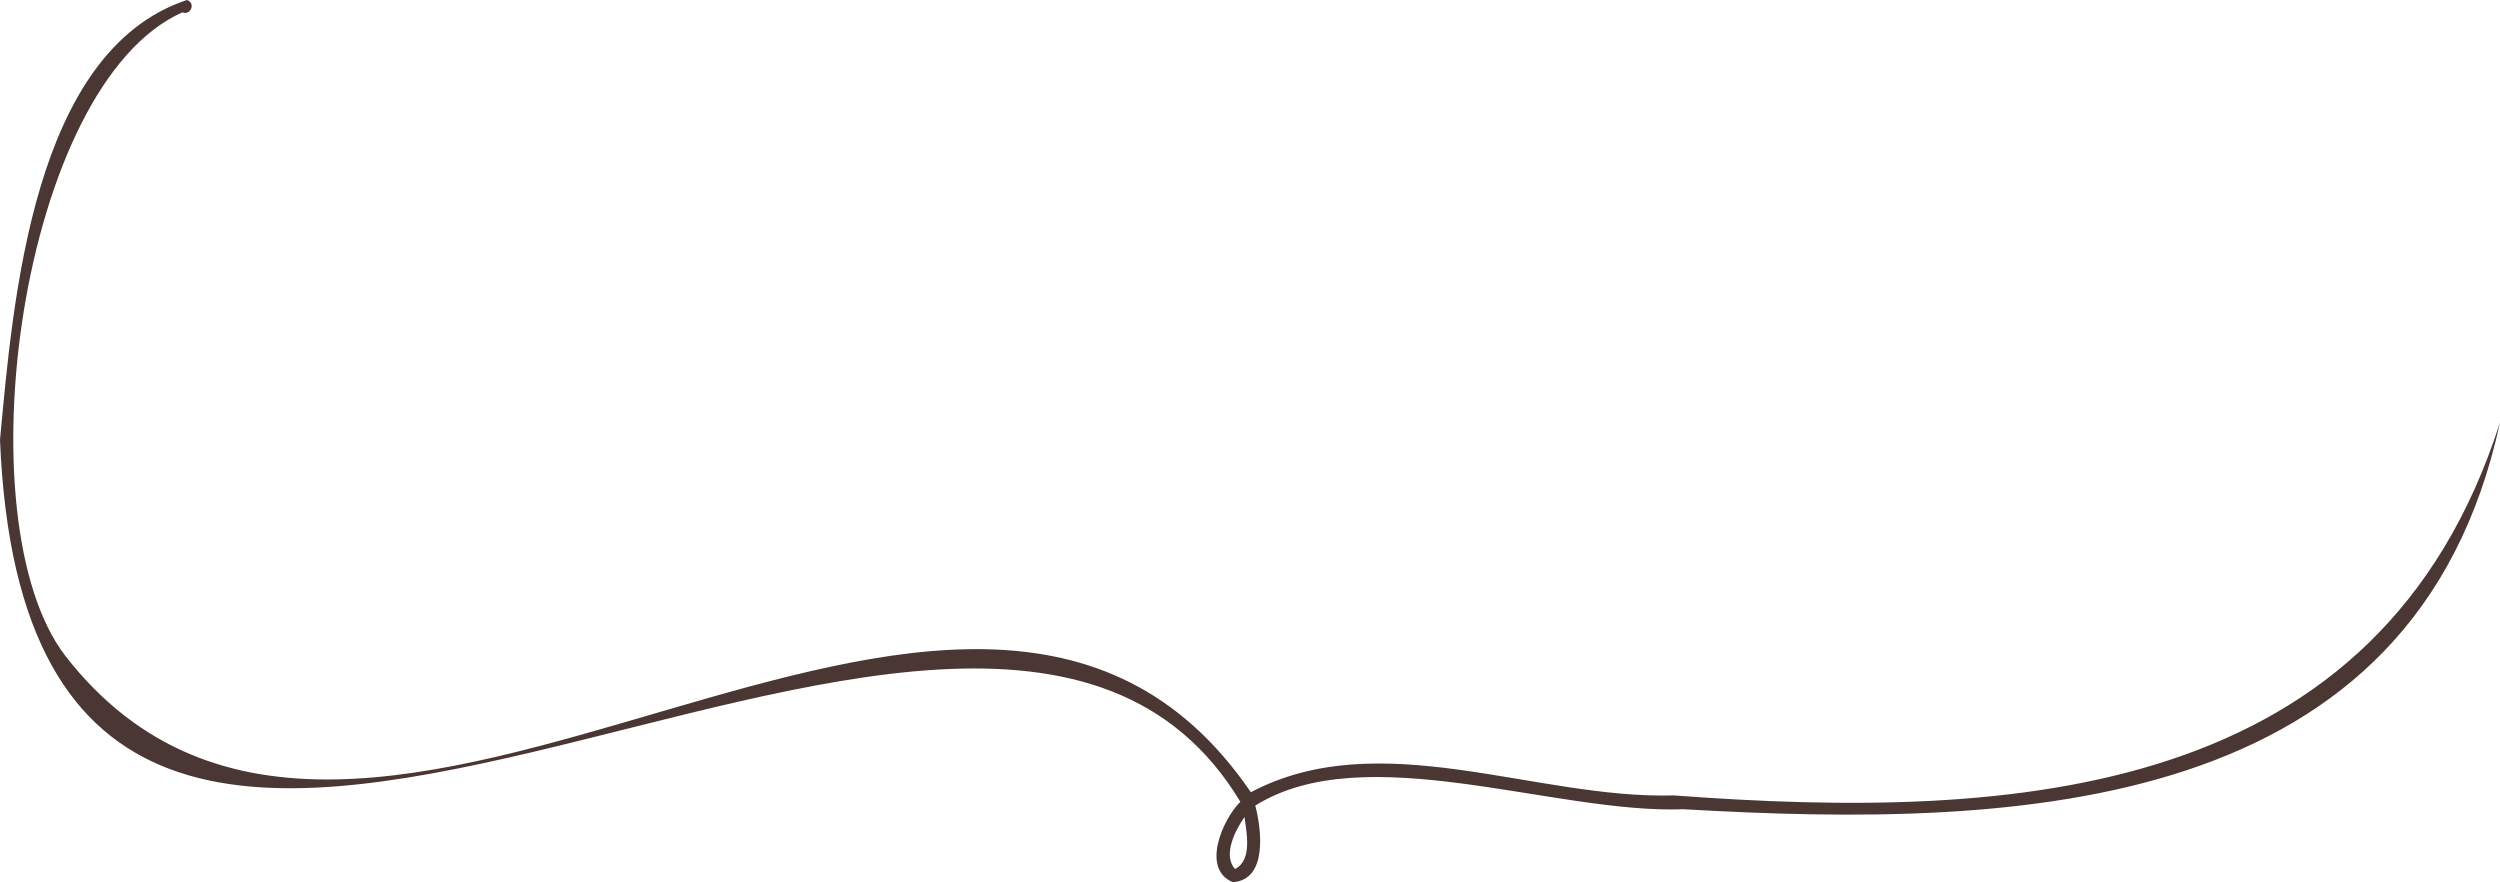 <?xml version="1.0" encoding="UTF-8" standalone="no"?><svg xmlns="http://www.w3.org/2000/svg" xmlns:xlink="http://www.w3.org/1999/xlink" fill="#4a3632" height="1495.2" preserveAspectRatio="xMidYMid meet" version="1" viewBox="0.0 0.0 4237.2 1495.2" width="4237.2" zoomAndPan="magnify"><defs><clipPath id="a"><path d="M 0 0 L 4237.18 0 L 4237.18 1495.199 L 0 1495.199 Z M 0 0"/></clipPath></defs><g><g clip-path="url(#a)" id="change1_1"><path d="M 2093.27 1472.98 C 2122.711 1457.648 2112.949 1412.168 2109.309 1384.738 C 2093.328 1407.531 2072.051 1449.379 2093.27 1472.98 Z M 2089.52 1495.199 C 2035.422 1472.969 2072.02 1388.988 2102.219 1358.922 C 1649.16 606.059 55.008 2092.051 0 745.453 C 22.23 508.242 55.648 86.52 316.828 0 C 332.262 5.012 323.156 26.719 309.055 20.98 C 33.969 143.43 -65.848 881.863 110.809 1111.738 C 613.285 1756.789 1639.512 638.969 2120.059 1342.73 C 2339.031 1226.98 2601.898 1354.91 2836.891 1348.141 C 3419.238 1391.609 4033.66 1353.559 4237.18 715.922 C 4093.66 1380.73 3425.238 1404.781 2853.641 1371.551 C 2634.5 1380.059 2313.461 1249.012 2127.559 1365.371 C 2138.262 1406.262 2148.66 1491.082 2089.52 1495.199"/></g></g></svg>